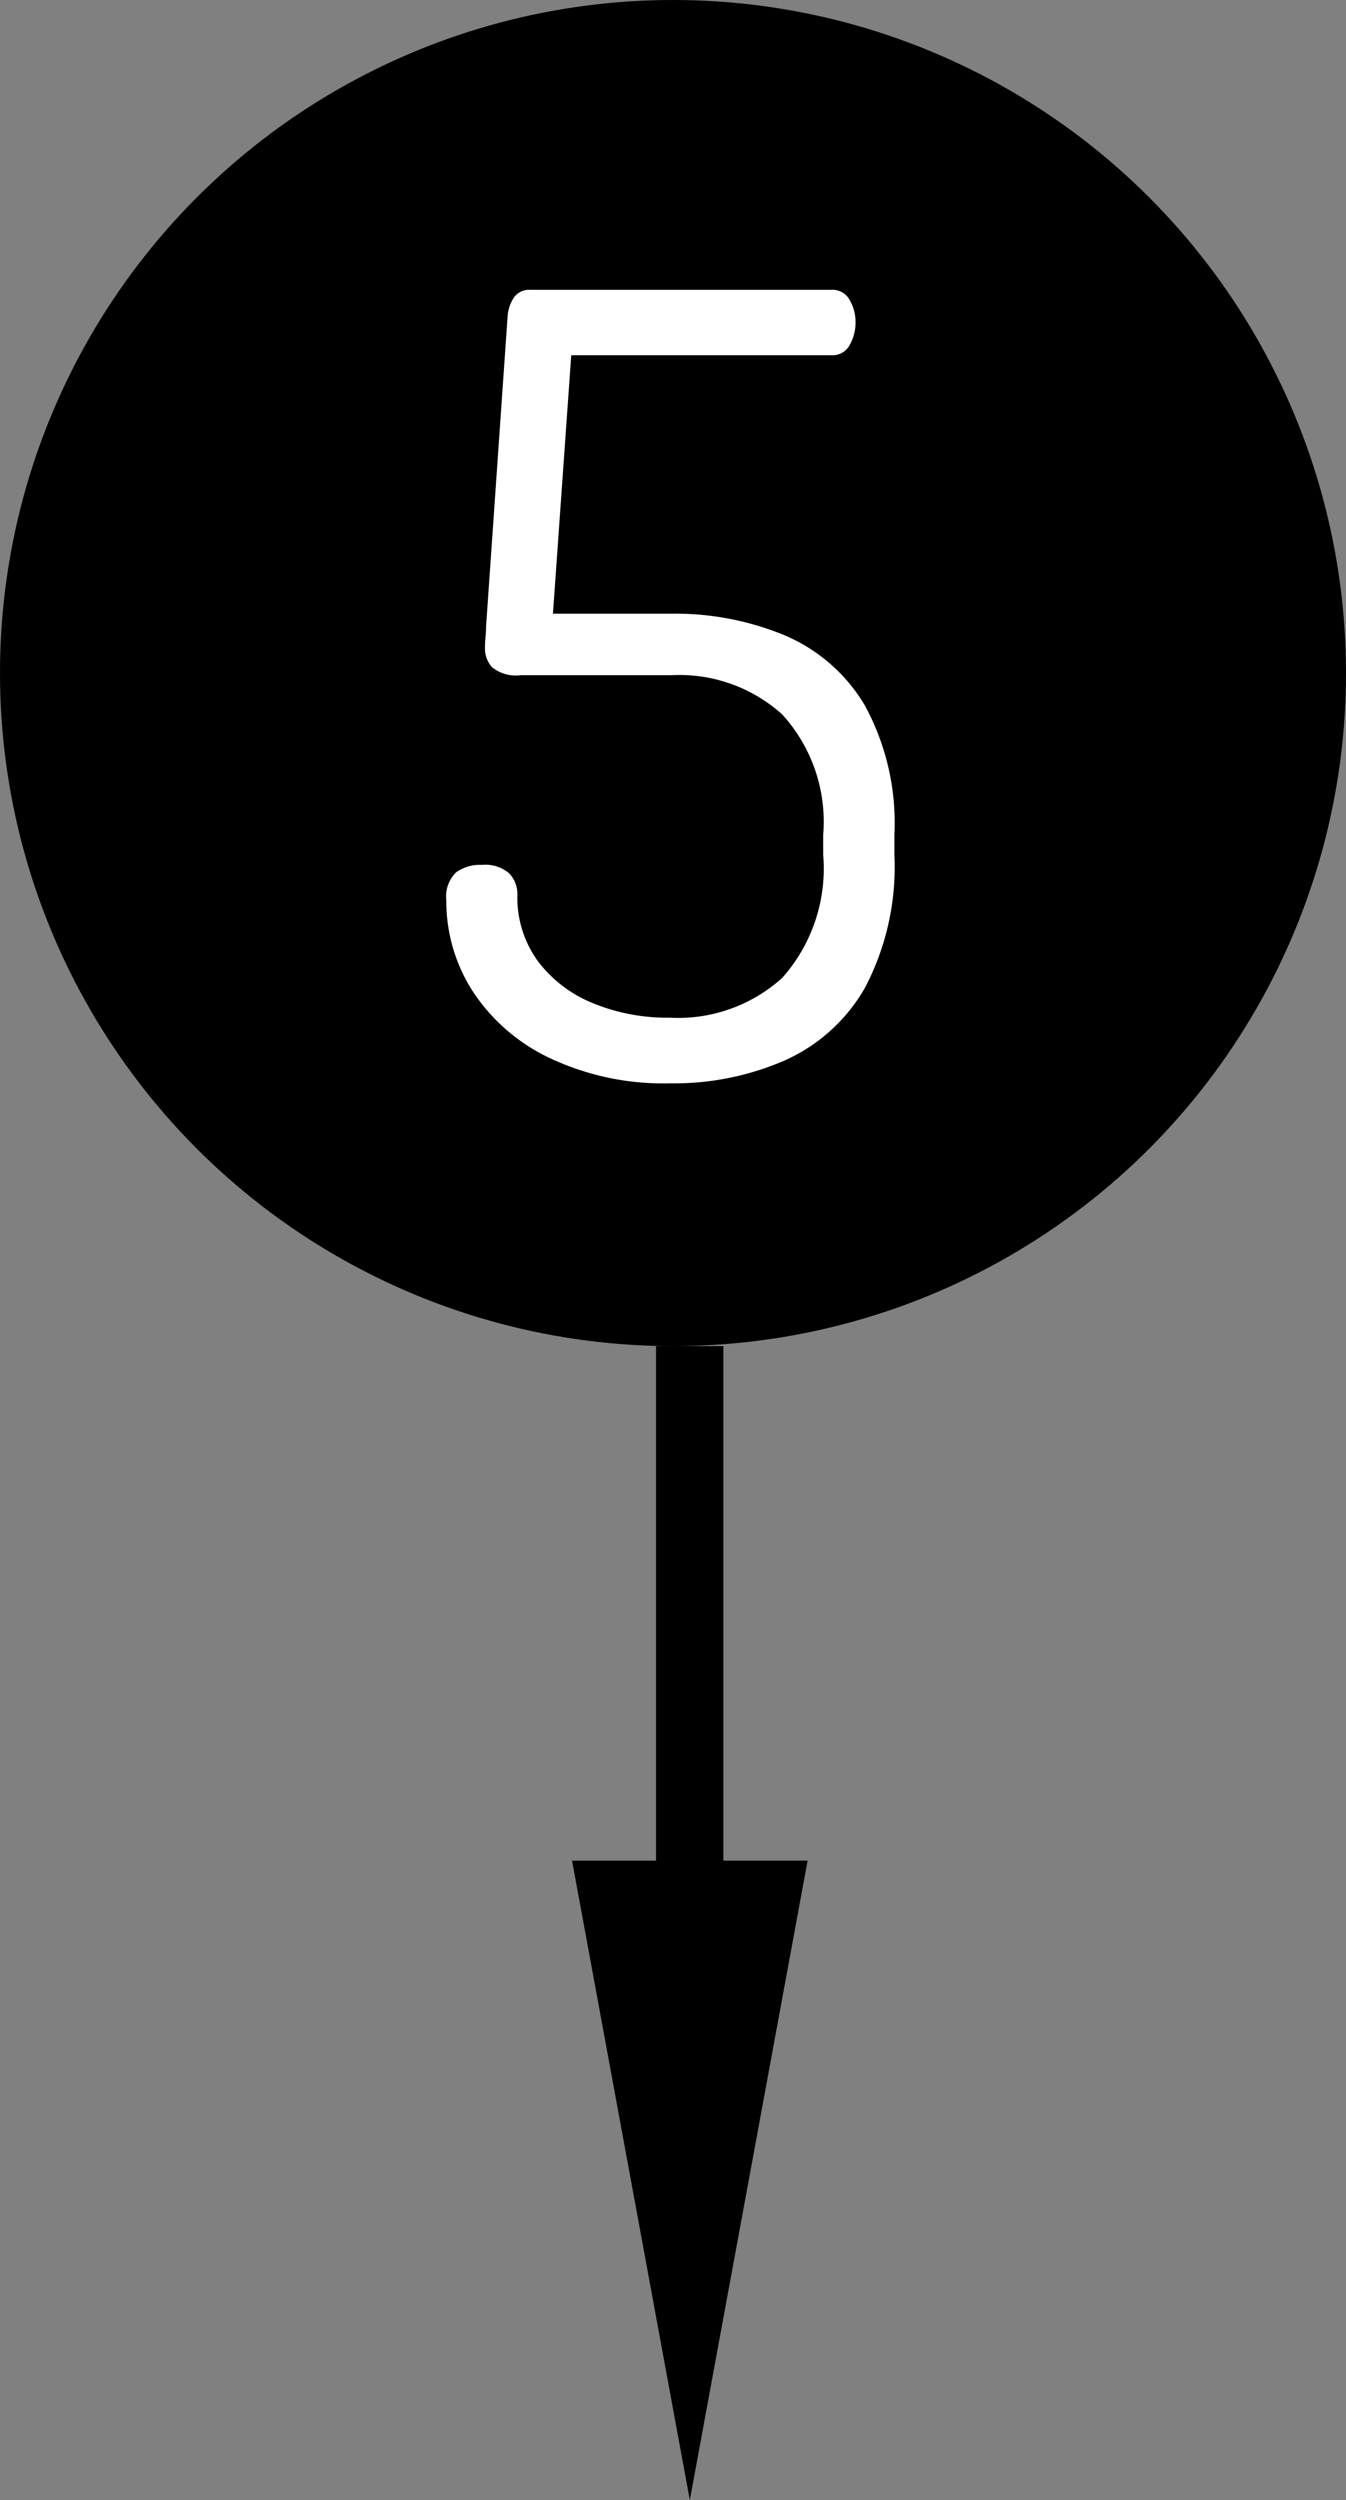 <svg xmlns="http://www.w3.org/2000/svg" width="40" height="74.29" viewBox="0 0 40 74.29">
  <rect x="0" y="0" width="40" height="74.29" fill="#808080" stroke="none"/>
  <g id="flow-num5" transform="translate(0 -1)">
    <circle id="楕円形_2" data-name="楕円形 2" cx="20" cy="20" r="20" transform="translate(0 1)"/>
    <path id="パス_104" data-name="パス 104" d="M-.08.192A7.932,7.932,0,0,1-3.664-.56,5.593,5.593,0,0,1-5.952-2.544a4.937,4.937,0,0,1-.784-2.7,1,1,0,0,1,.288-.832A1.218,1.218,0,0,1-5.68-6.3a1.084,1.084,0,0,1,.816.256.9.9,0,0,1,.24.64A3.2,3.2,0,0,0-4.016-3.44,3.852,3.852,0,0,0-2.384-2.192,5.789,5.789,0,0,0-.112-1.76a4.612,4.612,0,0,0,3.36-1.184A4.888,4.888,0,0,0,4.464-6.592V-7.2a4.737,4.737,0,0,0-1.216-3.568,4.559,4.559,0,0,0-3.3-1.168h-4.48a1.117,1.117,0,0,1-.848-.24.829.829,0,0,1-.208-.56,3.085,3.085,0,0,1,.016-.336,2.755,2.755,0,0,0,.016-.3l.64-9.216a1.154,1.154,0,0,1,.192-.576.551.551,0,0,1,.48-.224H4.72a.572.572,0,0,1,.528.3,1.287,1.287,0,0,1,.176.656,1.348,1.348,0,0,1-.176.688.572.572,0,0,1-.528.3H-3.024l-.544,7.68h3.52a8.5,8.5,0,0,1,3.36.64A5.067,5.067,0,0,1,5.7-11.04a7.31,7.31,0,0,1,.88,3.84v.608A7.721,7.721,0,0,1,5.7-2.64,5.167,5.167,0,0,1,3.3-.48,8.259,8.259,0,0,1-.08.192Z" transform="translate(20 33)" fill="#fff"/>
    <g id="arr-2" transform="translate(17 41)">
      <path id="パス_68" data-name="パス 68" d="M698.338,2246.3h18.885" transform="translate(2249.796 -698.338) rotate(90)" fill="none" stroke="#000" stroke-width="2"/>
      <path id="多角形_2" data-name="多角形 2" d="M3.5,0,7,19H0Z" transform="translate(7 34.29) rotate(180)"/>
    </g>
  </g>
</svg>
